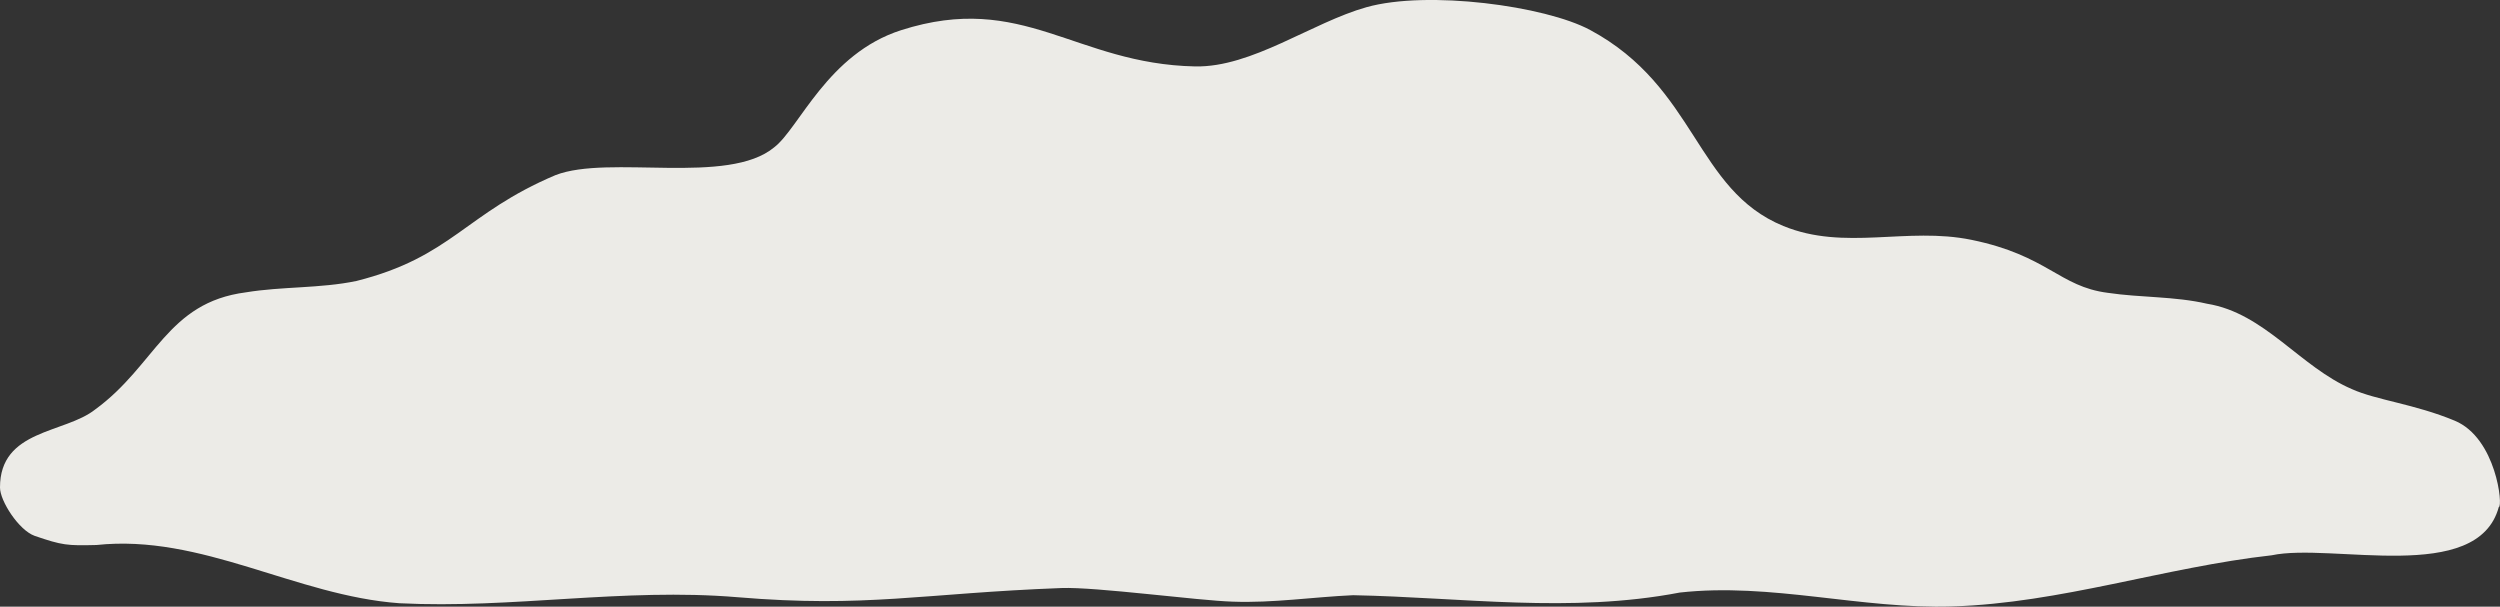 <?xml version="1.0" encoding="UTF-8"?>
<svg id="Layer_2" data-name="Layer 2" xmlns="http://www.w3.org/2000/svg" viewBox="0 0 802.38 194.71">
  <rect x="0" y="0" width="802.38" height="194.71" fill="#333333" stroke="none"/>
  <defs>
    <style>
      .cls-1 {
        fill: #ecebe7;
      }
    </style>
  </defs>
  <g id="Layer_1-2" data-name="Layer 1">
    <path class="cls-1" d="M787.84,135.02c-12.91-5.37-25.12-6.58-33.01-10.14-16.63-7.13-28.03-24.43-46.45-27.39-10.43-2.42-21.35-1.93-31.91-3.51-15.6-2-19.22-11.98-43.71-17-20.78-4.26-40.67,3.65-60.4-4.45-28.32-11.63-27.75-44.48-62.01-62.91-14.4-7.74-52.17-12.82-71.77-7.31-17.55,4.93-36.77,19.39-55.01,19.01-38.56-.8-55.23-24.15-94.36-11.63-23.56,7.54-32.7,31.41-40.7,37.57-14.83,12.36-53.02,2.29-70.21,8.94-29.08,12.3-33.23,26.27-63.94,33.99-11.61,2.41-23.78,1.72-35.45,3.64-25.37,3.29-28.88,23.38-48.36,37.59C20.75,139.19-.04,137.76,0,156.48c0,4.3,6.02,13.67,11.11,15.5,8.91,3.05,10.42,3.18,19.85,2.94,33.73-3.61,64.01,16.3,97.24,18.69,36.14,1.82,71.86-5,108.42-1.94,41.6,3.49,59.39-1.26,104.07-2.94,10.97-.41,44.03,4.07,55.01,4.37,12.9.48,25.74-1.5,38.6-2.07,35.08.69,69.7,5.87,104.82-.85,29.25-3.27,58.22,5.42,87.53,4.45,34.68-1.06,68.11-12.58,102.45-16.41,19.32-4.11,66.07,9.59,72.89-15.48,1.41-.09-.73-22.15-14.16-27.73Z"/>
  </g>
</svg>
